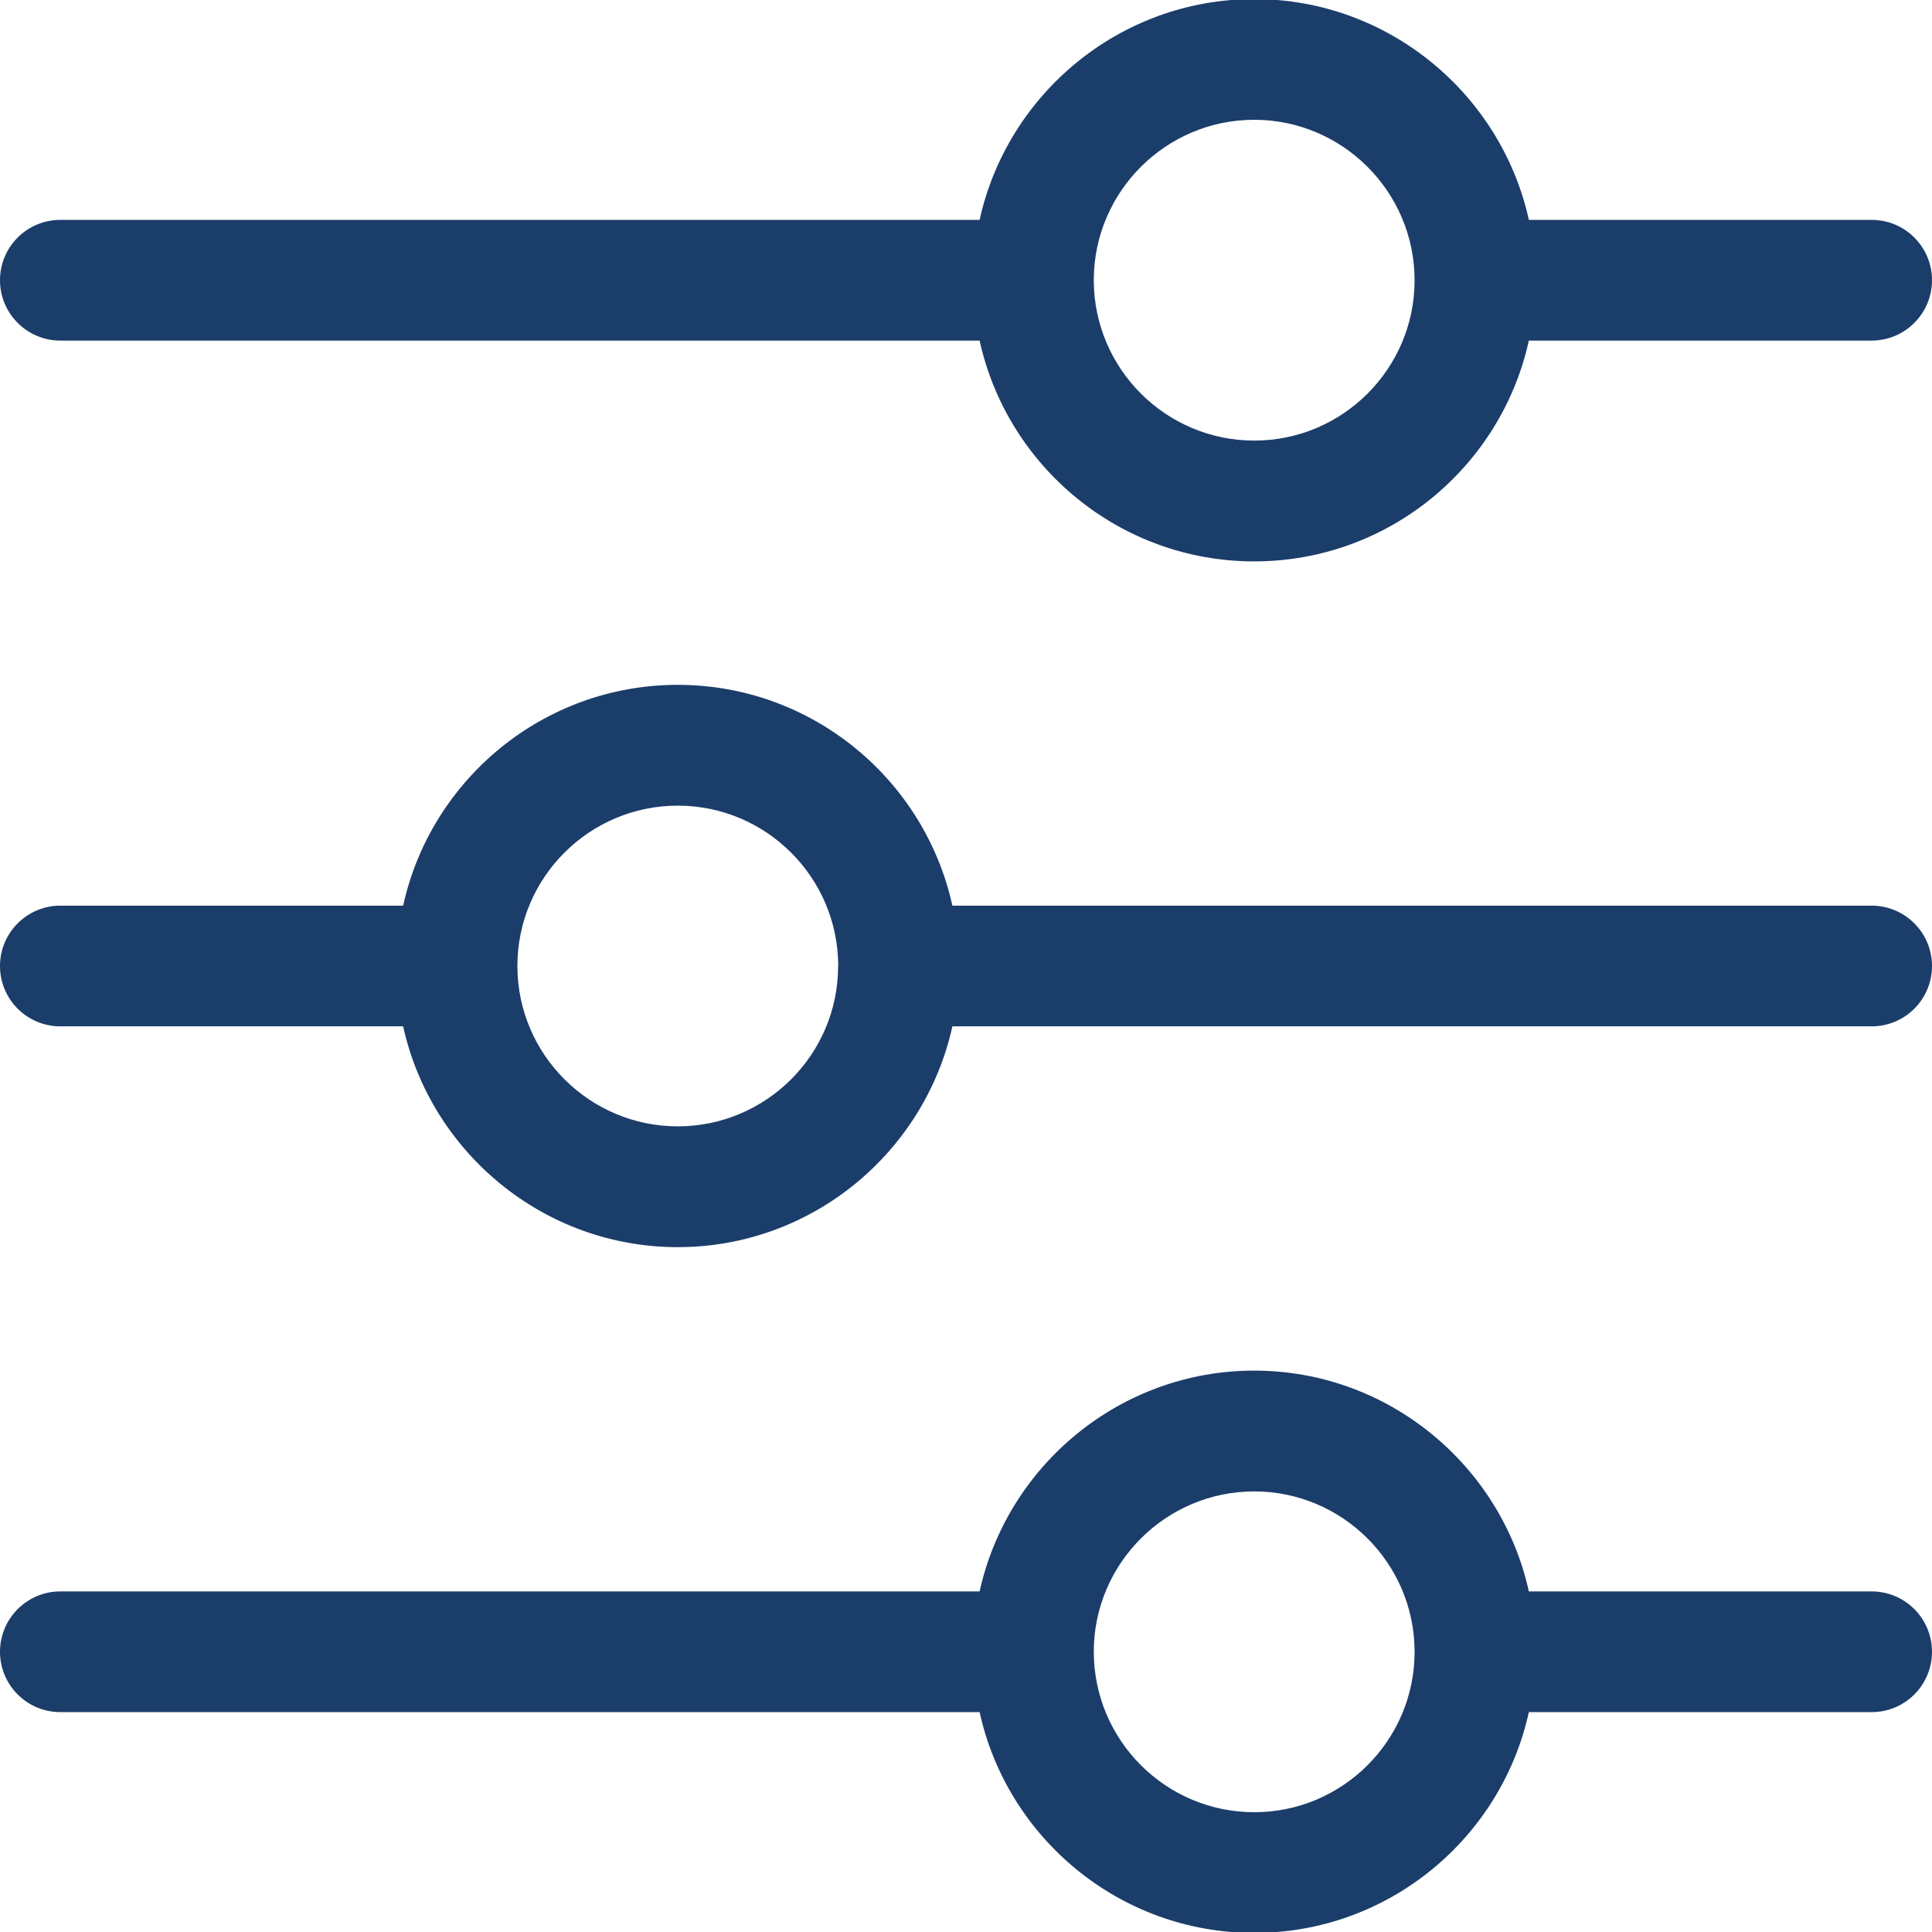 <svg width="21" height="21" viewBox="0 0 21 21" fill="none" xmlns="http://www.w3.org/2000/svg">
<g clip-path="url(#clip0_15075_26223)">
<path d="M0.656 3.702H10.648C10.949 5.073 12.173 6.102 13.633 6.102C15.093 6.102 16.317 5.073 16.618 3.702H20.344C20.706 3.702 21 3.408 21 3.046C21 2.683 20.706 2.39 20.344 2.39H16.618C16.316 1.02 15.09 -0.01 13.633 -0.01C12.175 -0.01 10.95 1.019 10.648 2.39H0.656C0.294 2.39 0 2.683 0 3.046C0 3.408 0.294 3.702 0.656 3.702ZM11.889 3.048C11.889 3.045 11.889 3.043 11.889 3.04C11.892 2.082 12.674 1.302 13.633 1.302C14.59 1.302 15.372 2.081 15.376 3.039L15.376 3.049C15.375 4.009 14.593 4.789 13.633 4.789C12.673 4.789 11.892 4.009 11.889 3.05L11.889 3.048ZM20.344 17.298H16.618C16.316 15.928 15.09 14.898 13.633 14.898C12.175 14.898 10.95 15.928 10.648 17.298H0.656C0.294 17.298 0 17.592 0 17.954C0 18.317 0.294 18.61 0.656 18.61H10.648C10.949 19.981 12.173 21.01 13.633 21.01C15.093 21.01 16.317 19.981 16.618 18.61H20.344C20.706 18.61 21 18.317 21 17.954C21 17.592 20.706 17.298 20.344 17.298ZM13.633 19.698C12.673 19.698 11.892 18.918 11.889 17.958L11.889 17.956C11.889 17.954 11.889 17.951 11.889 17.949C11.892 16.991 12.674 16.211 13.633 16.211C14.59 16.211 15.372 16.989 15.376 17.947L15.376 17.957C15.375 18.917 14.593 19.698 13.633 19.698ZM20.344 9.844H10.352C10.051 8.473 8.827 7.444 7.367 7.444C5.907 7.444 4.683 8.473 4.382 9.844H0.656C0.294 9.844 0 10.138 0 10.5C0 10.863 0.294 11.156 0.656 11.156H4.382C4.684 12.526 5.91 13.556 7.367 13.556C8.825 13.556 10.05 12.526 10.352 11.156H20.344C20.706 11.156 21 10.863 21 10.5C21 10.138 20.706 9.844 20.344 9.844ZM9.111 10.498C9.111 10.501 9.11 10.503 9.11 10.505C9.108 11.464 8.326 12.243 7.367 12.243C6.41 12.243 5.628 11.465 5.624 10.507L5.624 10.497C5.625 9.537 6.407 8.757 7.367 8.757C8.327 8.757 9.108 9.536 9.111 10.496L9.111 10.498Z" fill="#1B3D6A"/>
</g>
<defs>
<clipPath id="clip0_15075_26223">
<rect width="21" height="21" fill="white"/>
</clipPath>
</defs>
</svg>
